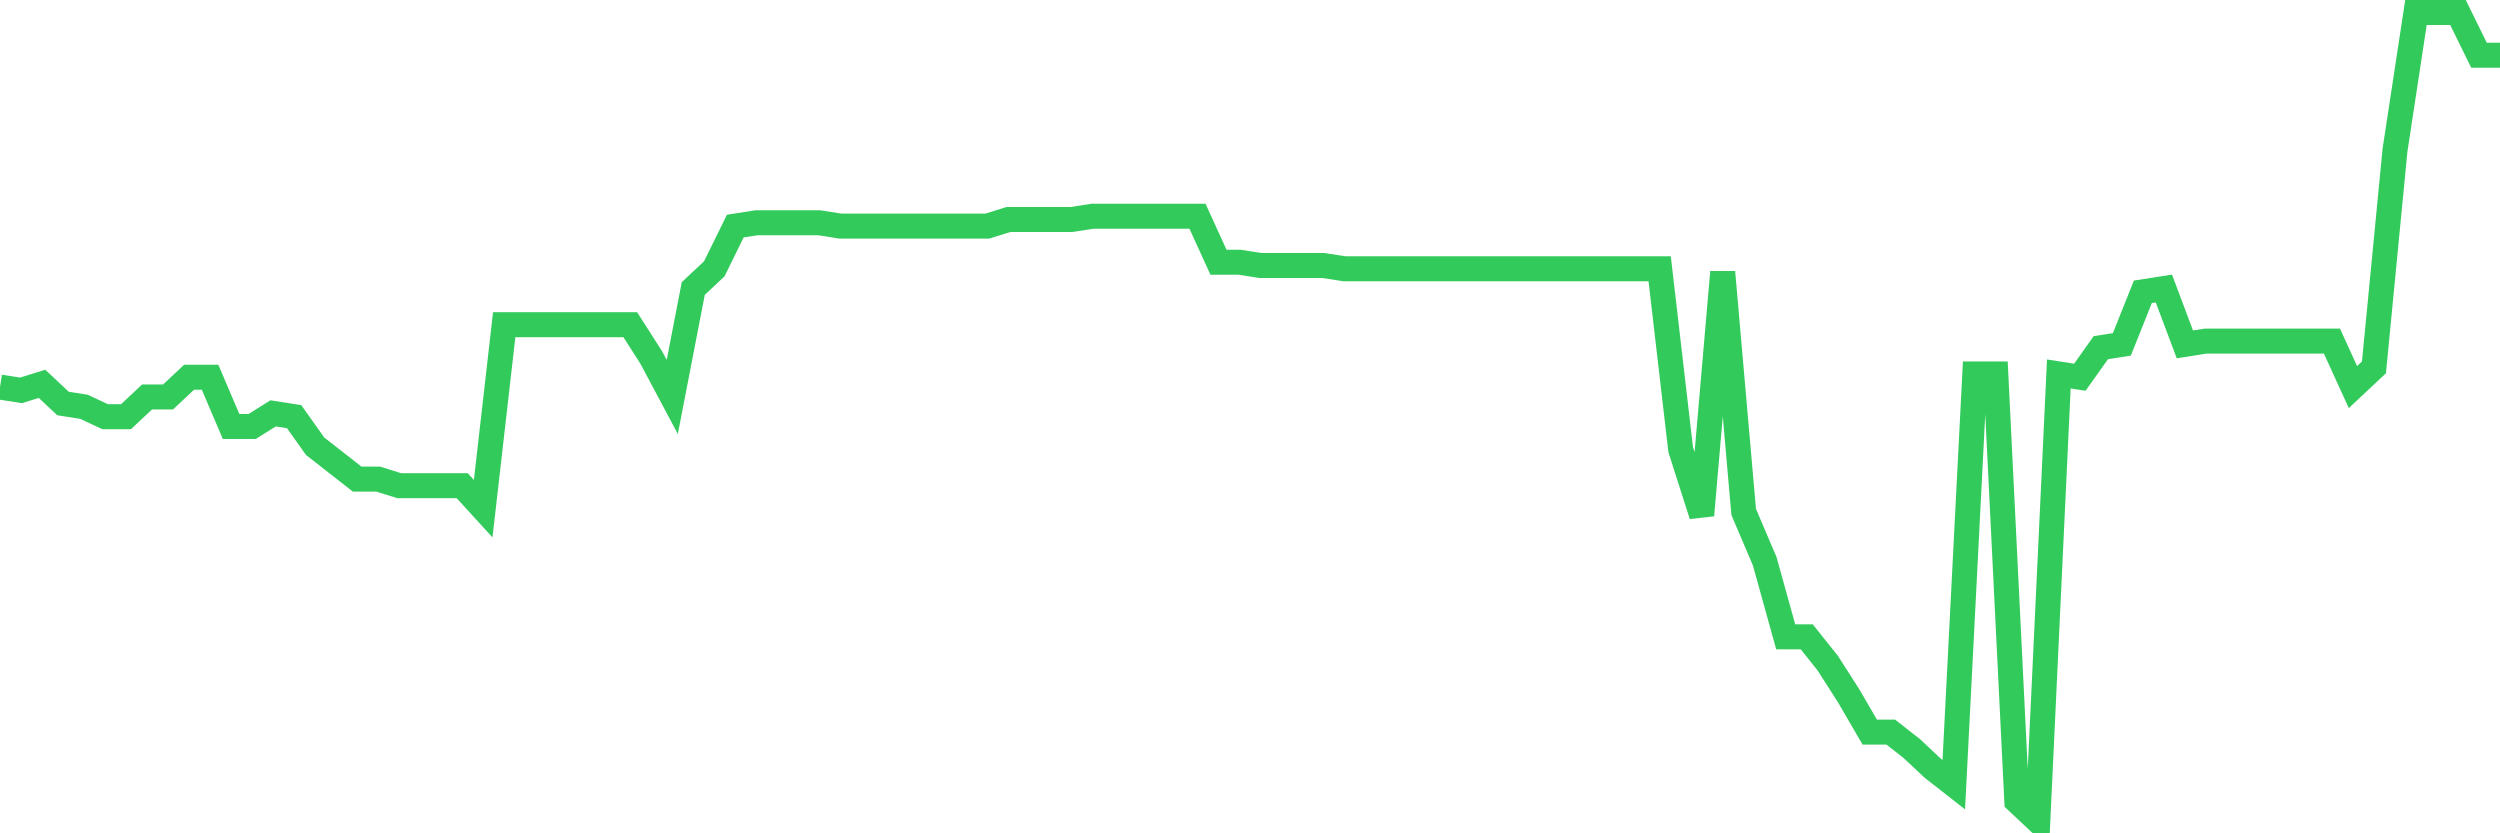 <svg
  xmlns="http://www.w3.org/2000/svg"
  xmlns:xlink="http://www.w3.org/1999/xlink"
  width="120"
  height="40"
  viewBox="0 0 120 40"
  preserveAspectRatio="none"
>
  <polyline
    points="0,18.58 1.008,18.738 2.017,18.423 3.025,19.369 4.034,19.527 5.042,20 6.05,20 7.059,19.054 8.067,19.054 9.076,18.107 10.084,18.107 11.092,20.473 12.101,20.473 13.109,19.842 14.118,20 15.126,21.42 16.134,22.208 17.143,22.997 18.151,22.997 19.16,23.312 20.168,23.312 21.176,23.312 22.185,23.312 23.193,24.416 24.202,15.584 25.21,15.584 26.218,15.584 27.227,15.584 28.235,15.584 29.244,15.584 30.252,15.584 31.261,17.161 32.269,19.054 33.277,13.849 34.286,12.902 35.294,10.852 36.303,10.694 37.311,10.694 38.319,10.694 39.328,10.694 40.336,10.852 41.345,10.852 42.353,10.852 43.361,10.852 44.37,10.852 45.378,10.852 46.387,10.852 47.395,10.852 48.403,10.537 49.412,10.537 50.42,10.537 51.429,10.537 52.437,10.379 53.445,10.379 54.454,10.379 55.462,10.379 56.471,10.379 57.479,10.379 58.487,12.587 59.496,12.587 60.504,12.745 61.513,12.745 62.521,12.745 63.529,12.745 64.538,12.902 65.546,12.902 66.555,12.902 67.563,12.902 68.571,12.902 69.58,12.902 70.588,12.902 71.597,12.902 72.605,12.902 73.613,12.902 74.622,12.902 75.63,12.902 76.639,12.902 77.647,12.902 78.655,12.902 79.664,12.902 80.672,21.577 81.681,24.732 82.689,13.06 83.697,24.574 84.706,26.94 85.714,30.567 86.723,30.567 87.731,31.829 88.739,33.407 89.748,35.141 90.756,35.141 91.765,35.93 92.773,36.876 93.782,37.665 94.79,17.95 95.798,17.95 96.807,38.454 97.815,39.4 98.824,17.95 99.832,18.107 100.84,16.688 101.849,16.53 102.857,14.007 103.866,13.849 104.874,16.53 105.882,16.372 106.891,16.372 107.899,16.372 108.908,16.372 109.916,16.372 110.924,16.372 111.933,16.372 112.941,18.58 113.95,17.634 114.958,7.224 115.966,0.6 116.975,0.6 117.983,0.6 118.992,2.65 120,2.65"
    fill="none"
    stroke="#32ca5b"
    stroke-width="1.2"
  >
  </polyline>
</svg>